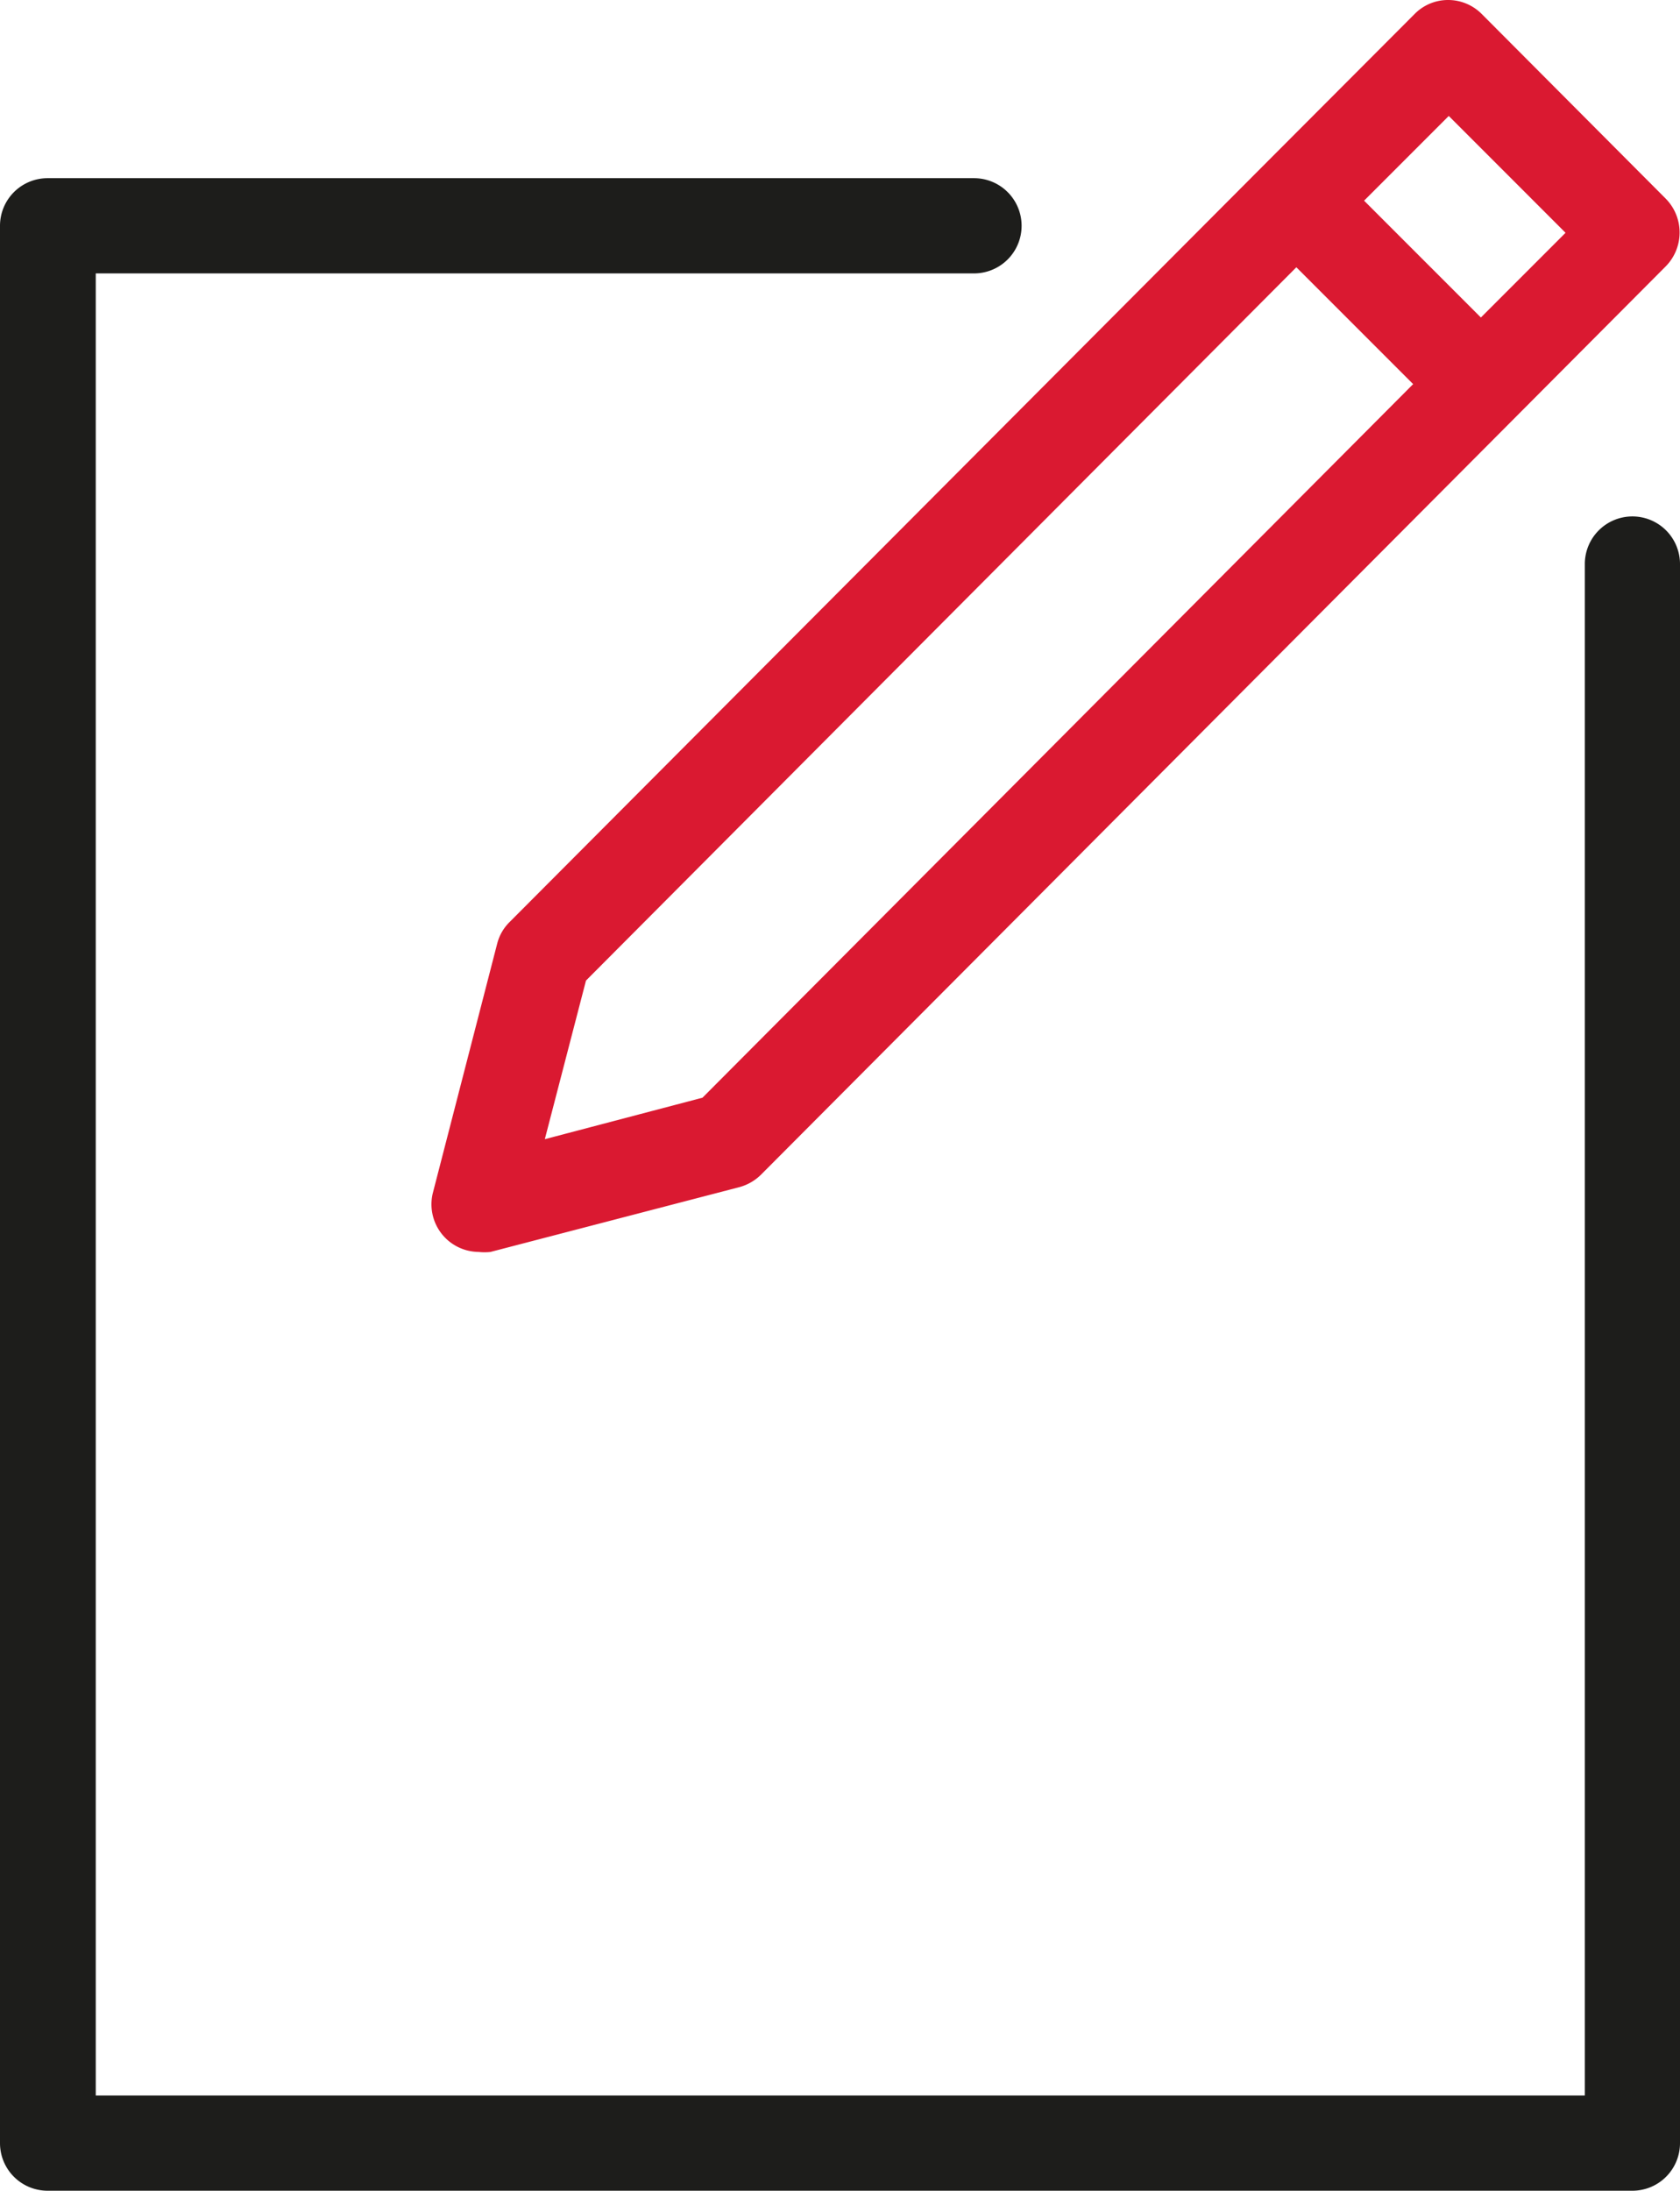 <svg xmlns="http://www.w3.org/2000/svg" viewBox="0 0 57.54 75"><defs><style>.cls-1{fill:#1d1d1b;}.cls-2{fill:#da1931;}</style></defs><title>Napiste nam</title><g id="Vrstva_2" data-name="Vrstva 2"><g id="Kontakt_Asistence" data-name="Kontakt Asistence"><g id="Napiste_nam" data-name="Napiste nam"><path class="cls-1" d="M55.91,17.68a1.63,1.63,0,0,0-1.63,1.63V71.74h-51V9.36H33.36a1.63,1.63,0,0,0,0-3.26H1.63A1.63,1.63,0,0,0,0,7.73V73.37A1.63,1.63,0,0,0,1.63,75H55.91a1.63,1.63,0,0,0,1.63-1.63V19.31a1.63,1.63,0,0,0-1.63-1.63Z"/><path class="cls-2" d="M57.06,6.81,50.75.48A1.62,1.62,0,0,0,49.6,0a1.6,1.6,0,0,0-1.15.48l-5.2,5.21h0L17.46,31.56a1.59,1.59,0,0,0-.43.74l-2.21,8.56a1.63,1.63,0,0,0,1.57,2,1.84,1.84,0,0,0,.41,0l8.53-2.22a1.68,1.68,0,0,0,.74-.43L51.86,14.33h0l5.19-5.21A1.65,1.65,0,0,0,57.06,6.81Zm-33,30.77L18.66,39l1.41-5.43L44.4,9.15l4,4ZM50.72,10.87l-4-4,2.9-2.9,4,4Z"/></g></g></g></svg>